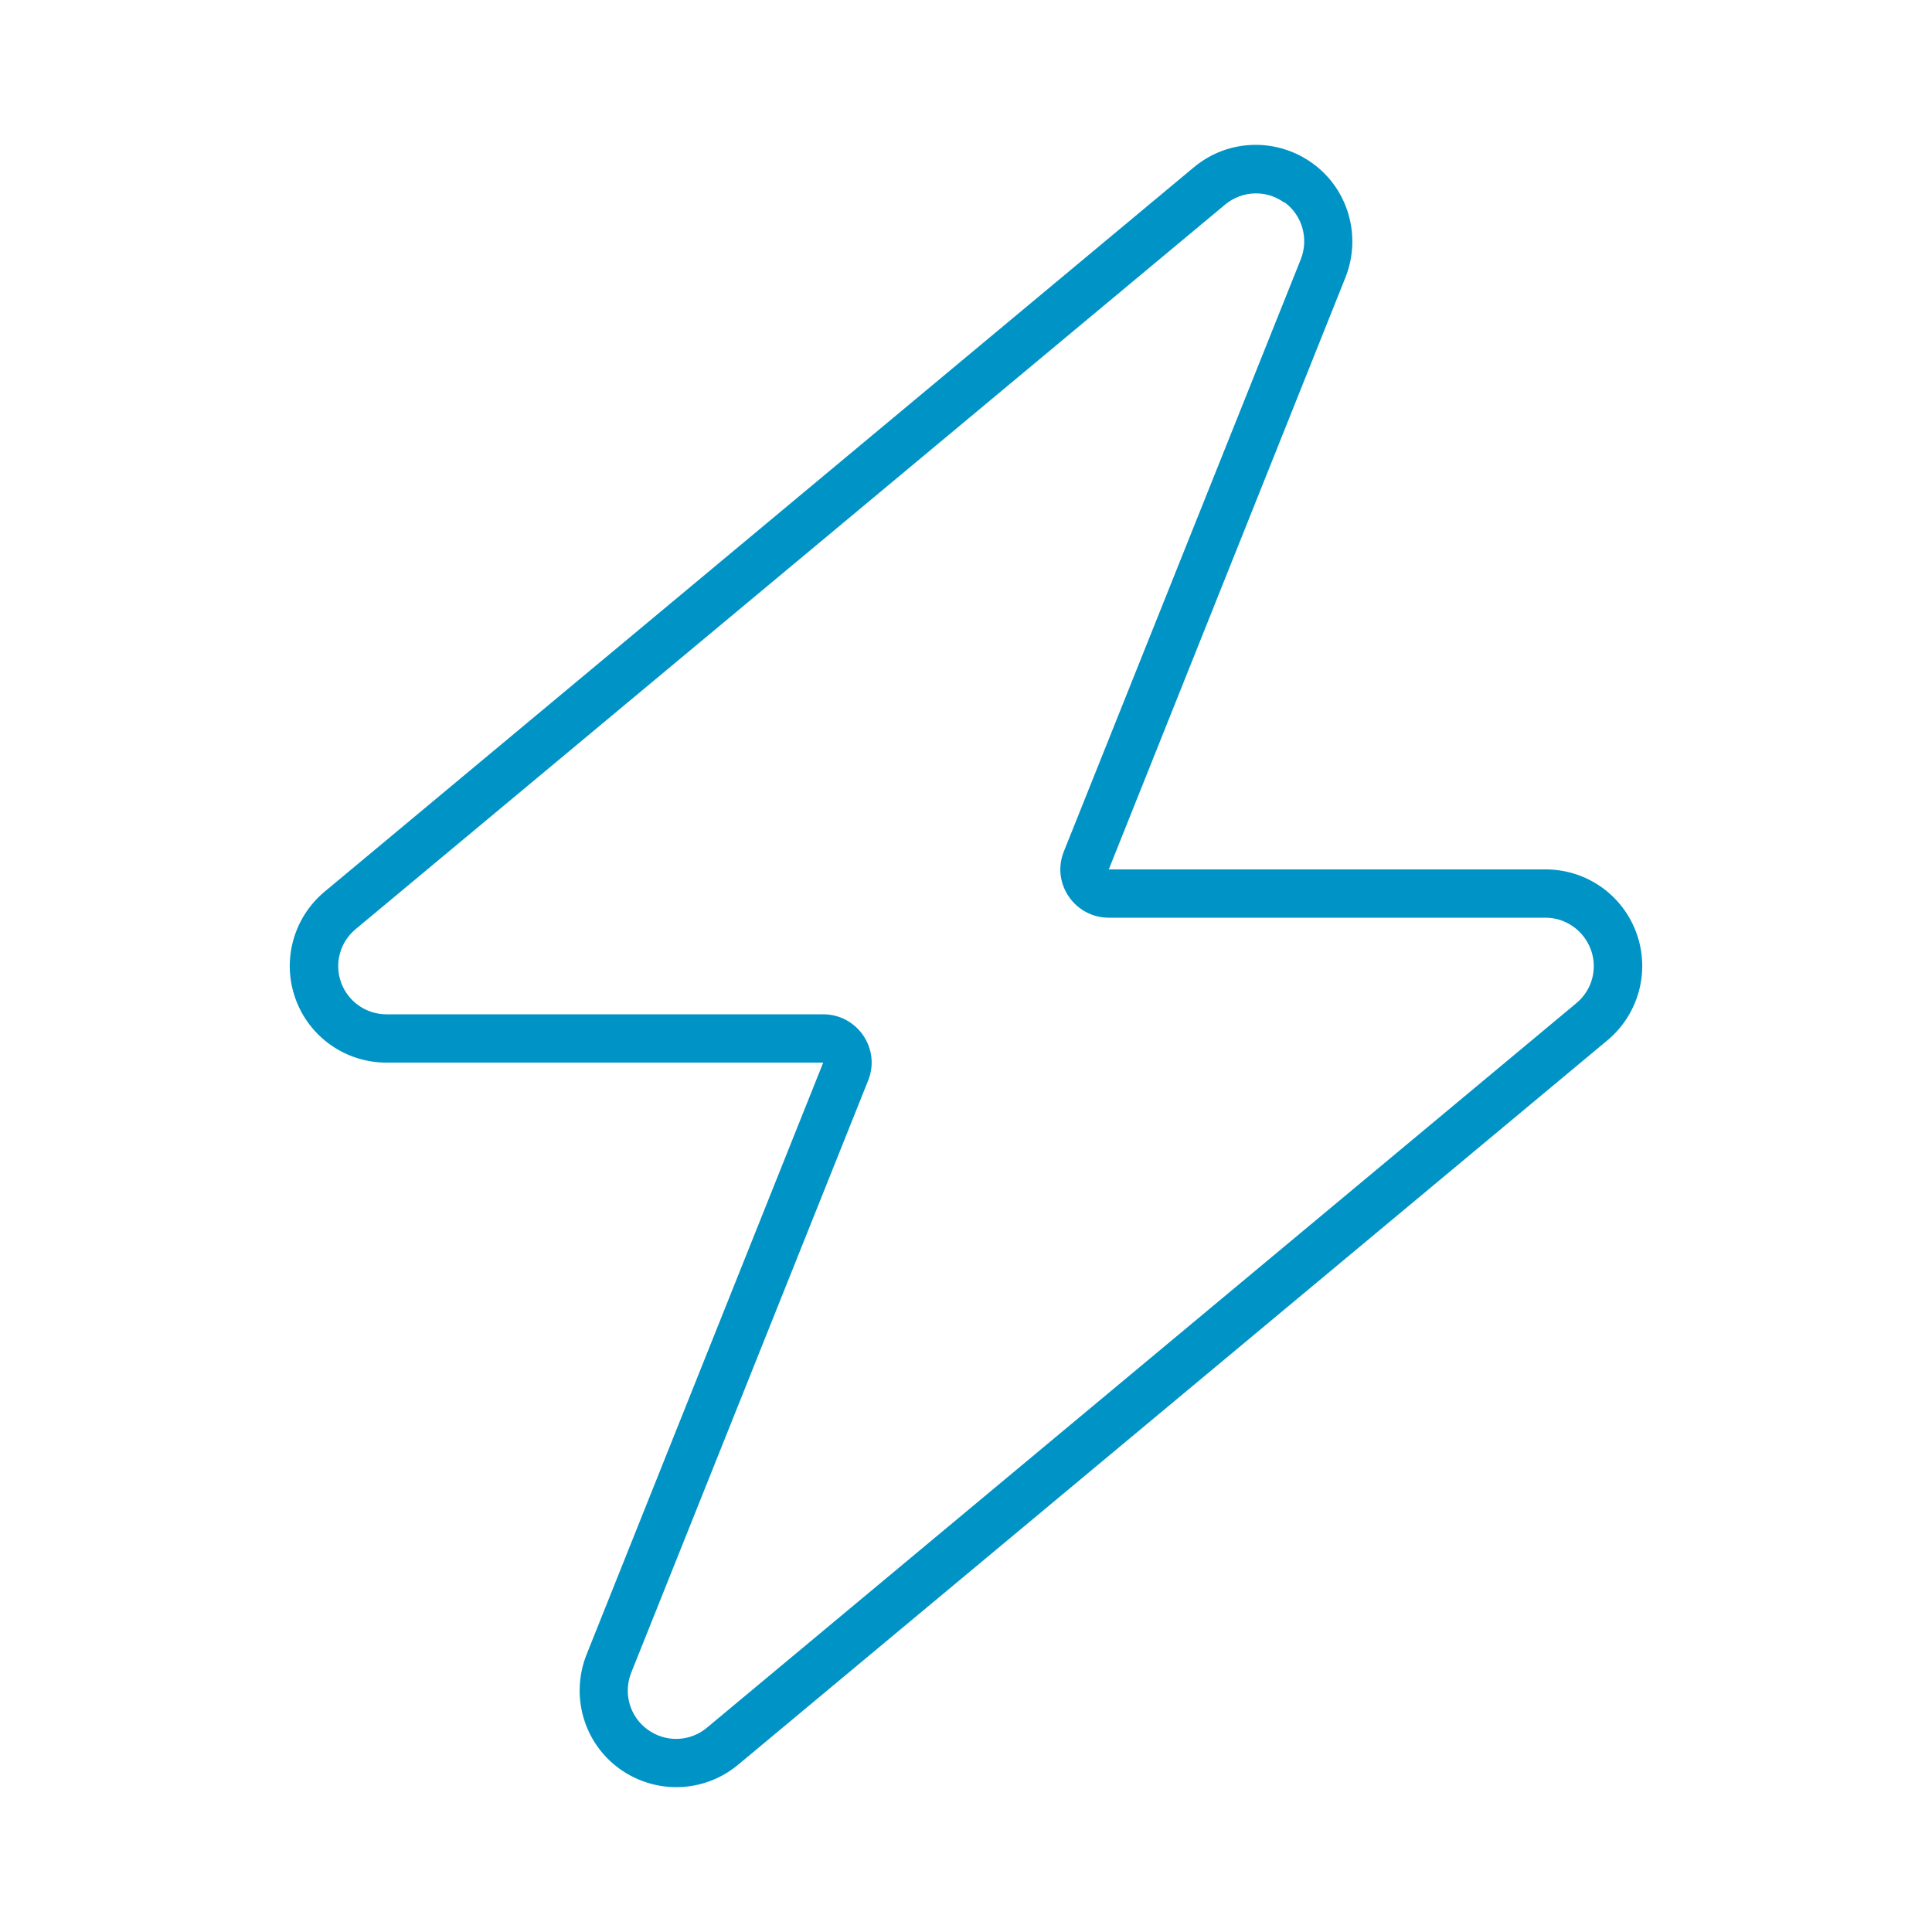 <svg xmlns="http://www.w3.org/2000/svg" viewBox="0 0 640 640"><!--!Font Awesome Pro 7.0.0 by @fontawesome - https://fontawesome.com License - https://fontawesome.com/license (Commercial License) Copyright 2025 Fonticons, Inc.--><path fill="#0094c6" d="M425.4 67.1C419.5 62.8 411.4 63.1 405.8 67.8L117.8 307.8C112.6 312.1 110.7 319.2 113 325.5C115.3 331.8 121.3 336 128 336L272.7 336C284 336 291.8 347.4 287.6 357.9L209.1 554.1C206.4 560.9 208.6 568.7 214.6 573C220.6 577.3 228.6 577 234.2 572.3L522.2 332.3C527.4 328 529.3 320.9 527 314.6C524.7 308.3 518.7 304 512 304L367.3 304C356 304 348.2 292.6 352.4 282.1L430.9 85.9C433.6 79.1 431.4 71.3 425.5 67zM395.5 55.4C406.8 46 422.9 45.5 434.8 54.1C446.7 62.7 451.1 78.3 445.7 91.9L367.3 288L512 288C525.5 288 537.5 296.4 542.1 309.1C546.7 321.8 542.8 336 532.5 344.6L244.5 584.6C233.2 594 217.1 594.5 205.2 585.9C193.3 577.3 188.9 561.7 194.3 548.1L272.7 352L128 352C114.5 352 102.5 343.6 97.9 330.9L97.9 330.9C93.3 318.2 97.2 304 107.5 295.4L395.5 55.4z"/></svg>